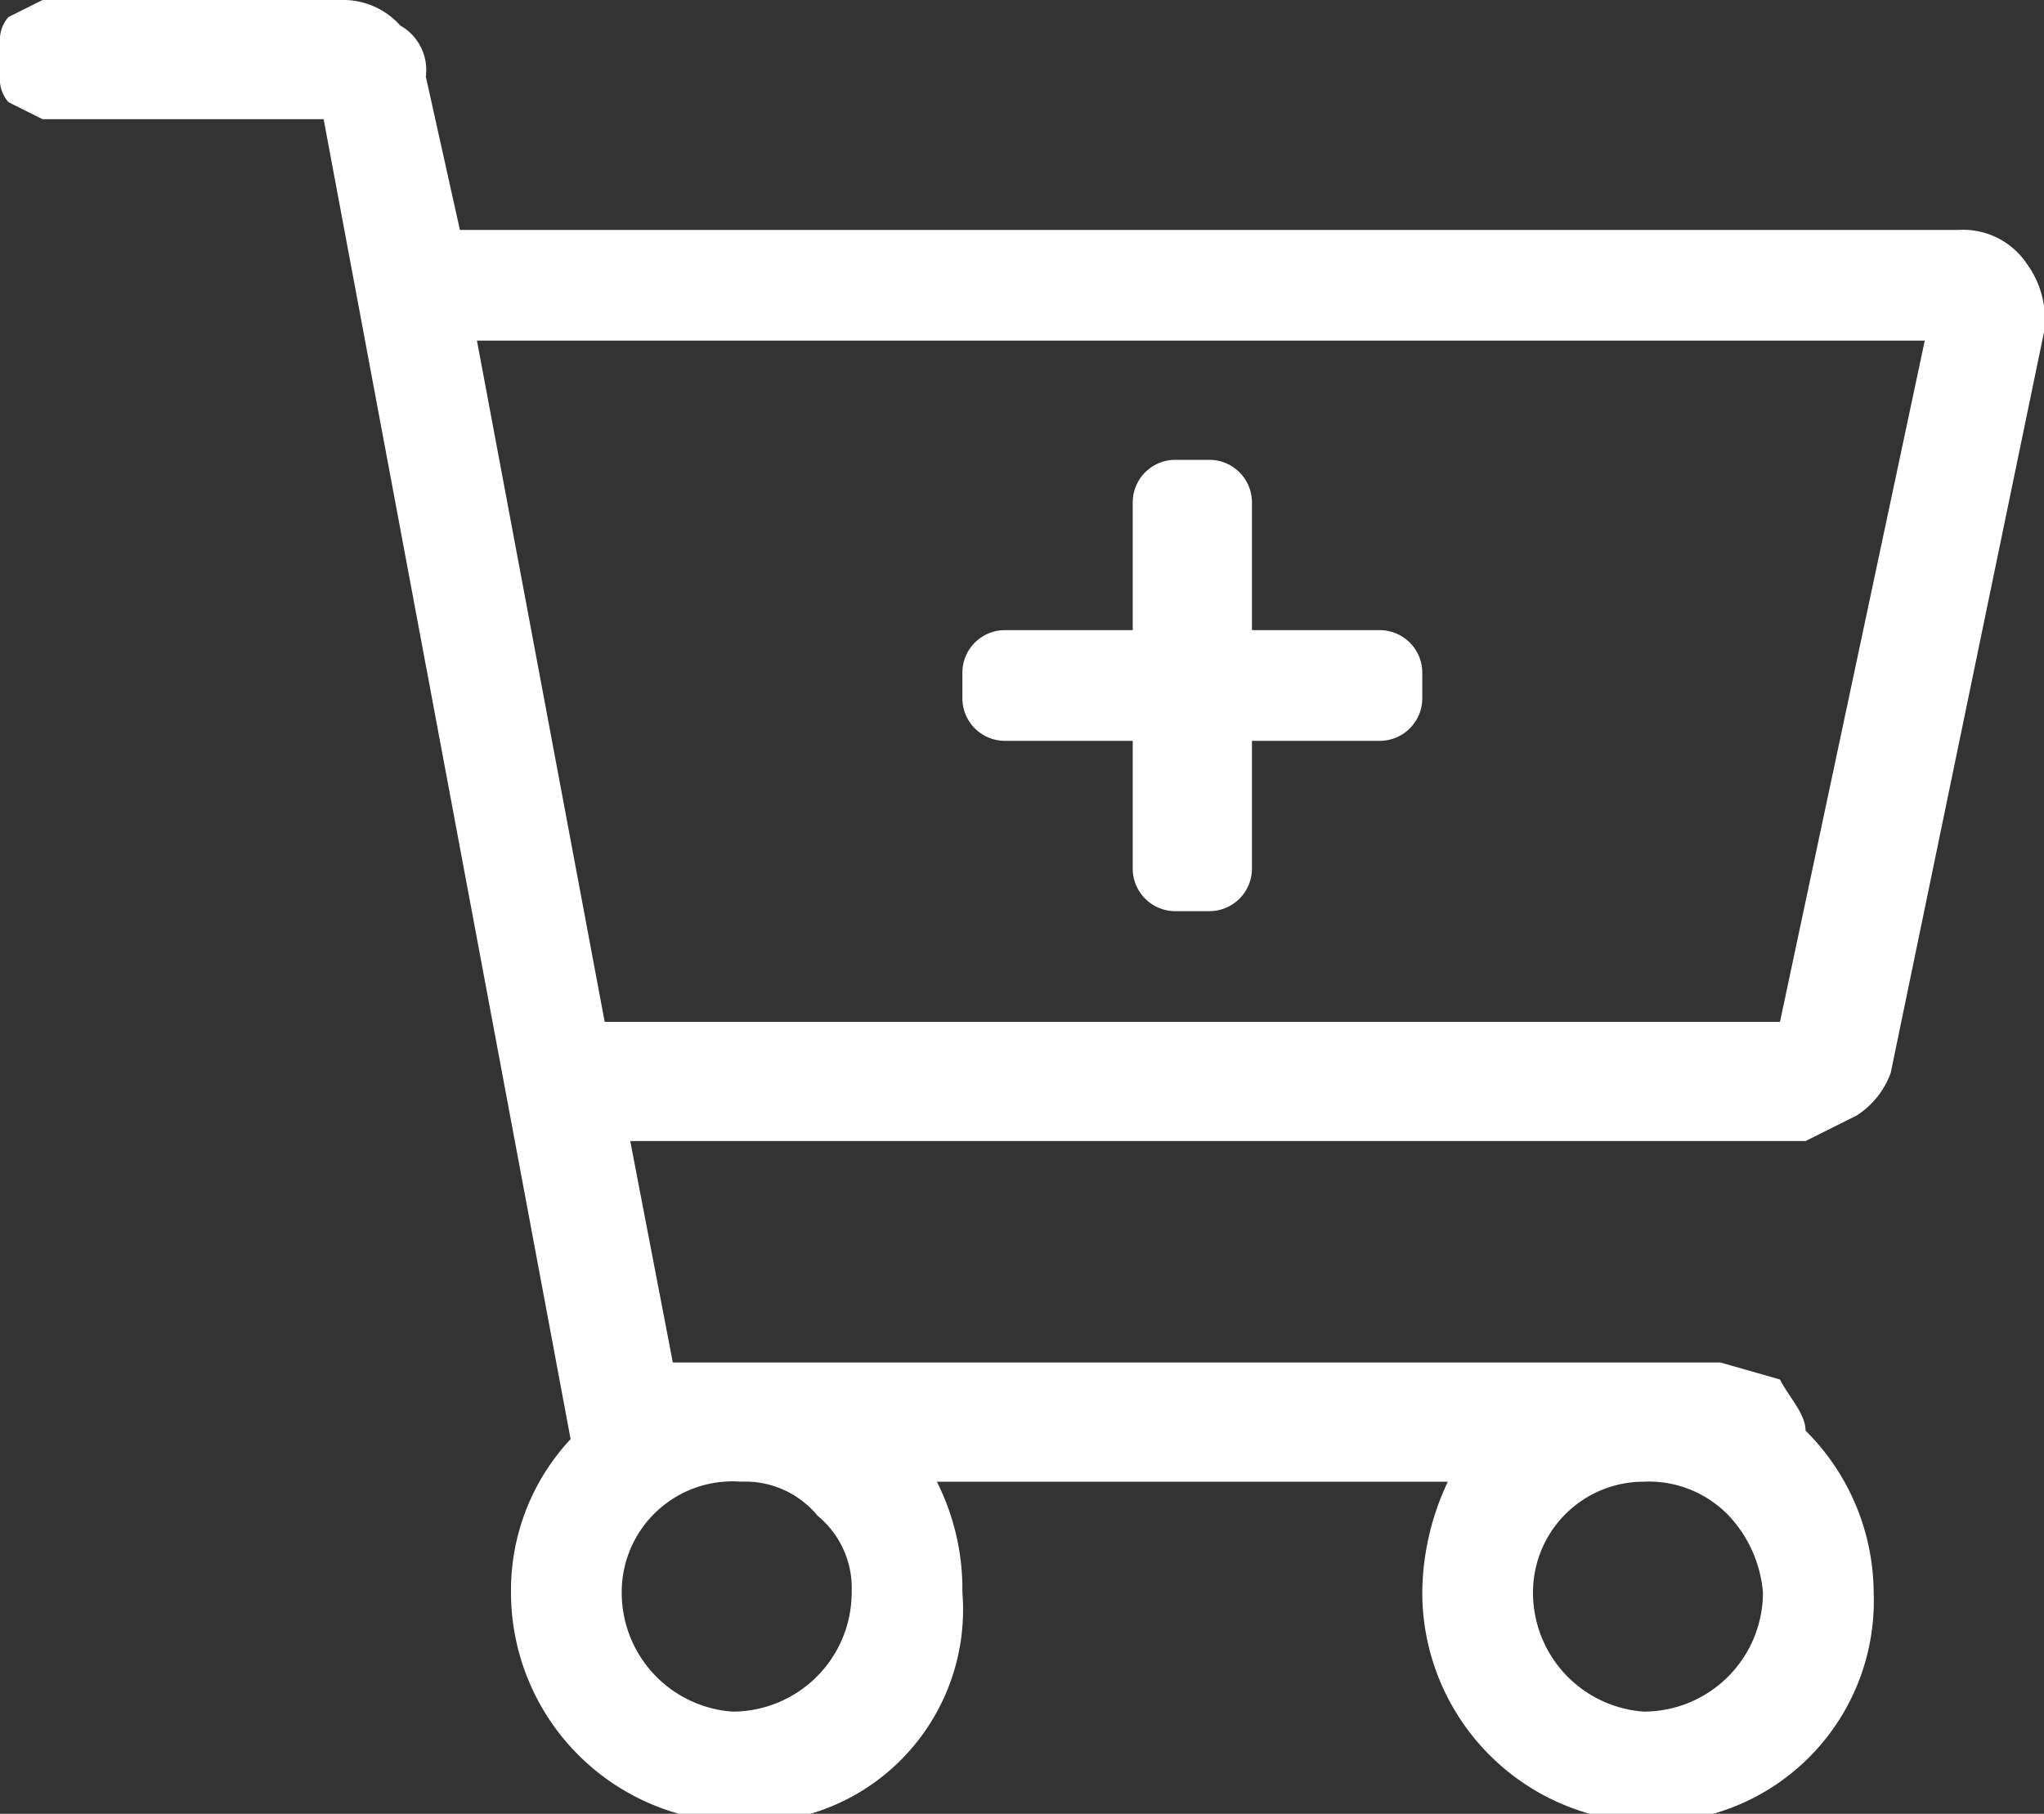 <svg id="Layer_1" data-name="Layer 1" xmlns="http://www.w3.org/2000/svg" viewBox="0 0 24 21.3"><rect x="0" y="0" width="24" height="21.3" fill="#333333" stroke="none"/><defs><style>.cls-1{fill:#fff;}</style></defs><title>icon-addcart</title><path id="cart-plus_-_Font_Awesome_5_Pro_Light" data-name="cart-plus - Font Awesome 5 Pro Light" class="cls-1" d="M19.8,23.7A2.7,2.7,0,0,1,17.2,21a3.1,3.1,0,0,1,.3-1.3h-6a2.8,2.8,0,0,1,.3,1.3,2.5,2.5,0,0,1-2.6,2.7h0A2.7,2.7,0,0,1,6.5,21a2.6,2.6,0,0,1,.7-1.8L4.3,3.7H1L.6,3.5a.4.4,0,0,1-.1-.3V2.8a.4.4,0,0,1,.1-.3L1,2.3H4.5a.9.9,0,0,1,.7.3.6.6,0,0,1,.3.6L5.9,5H23.5a.9.9,0,0,1,.8.4,1.1,1.1,0,0,1,.2.8l-1.8,8.7a1,1,0,0,1-.4.5l-.6.3H7.9l.5,2.6H20.7l.7.2c.1.2.3.4.3.6a2.7,2.7,0,0,1,.8,1.9,2.6,2.6,0,0,1-2.6,2.7Zm0-4A1.3,1.3,0,0,0,18.5,21a1.4,1.4,0,0,0,1.3,1.4A1.4,1.4,0,0,0,21.2,21a1.5,1.5,0,0,0-.4-.9A1.3,1.3,0,0,0,19.8,19.7Zm-10.6,0A1.3,1.3,0,0,0,7.8,21a1.4,1.4,0,0,0,1.3,1.4A1.4,1.4,0,0,0,10.5,21a1.1,1.1,0,0,0-.4-.9A1.1,1.1,0,0,0,9.2,19.7ZM6.1,6.3l1.5,8H21.4l1.7-8ZM14.7,13h-.4a.5.5,0,0,1-.5-.5h0V11H12.3a.5.5,0,0,1-.5-.5h0v-.3a.5.5,0,0,1,.5-.5h1.5V8.2a.5.5,0,0,1,.5-.5h.4a.5.5,0,0,1,.5.5h0V9.7h1.5a.5.5,0,0,1,.5.5h0v.3a.5.5,0,0,1-.5.5H15.2v1.5a.5.5,0,0,1-.5.5Z" transform="translate(-0.5 -2.3)"/></svg>
